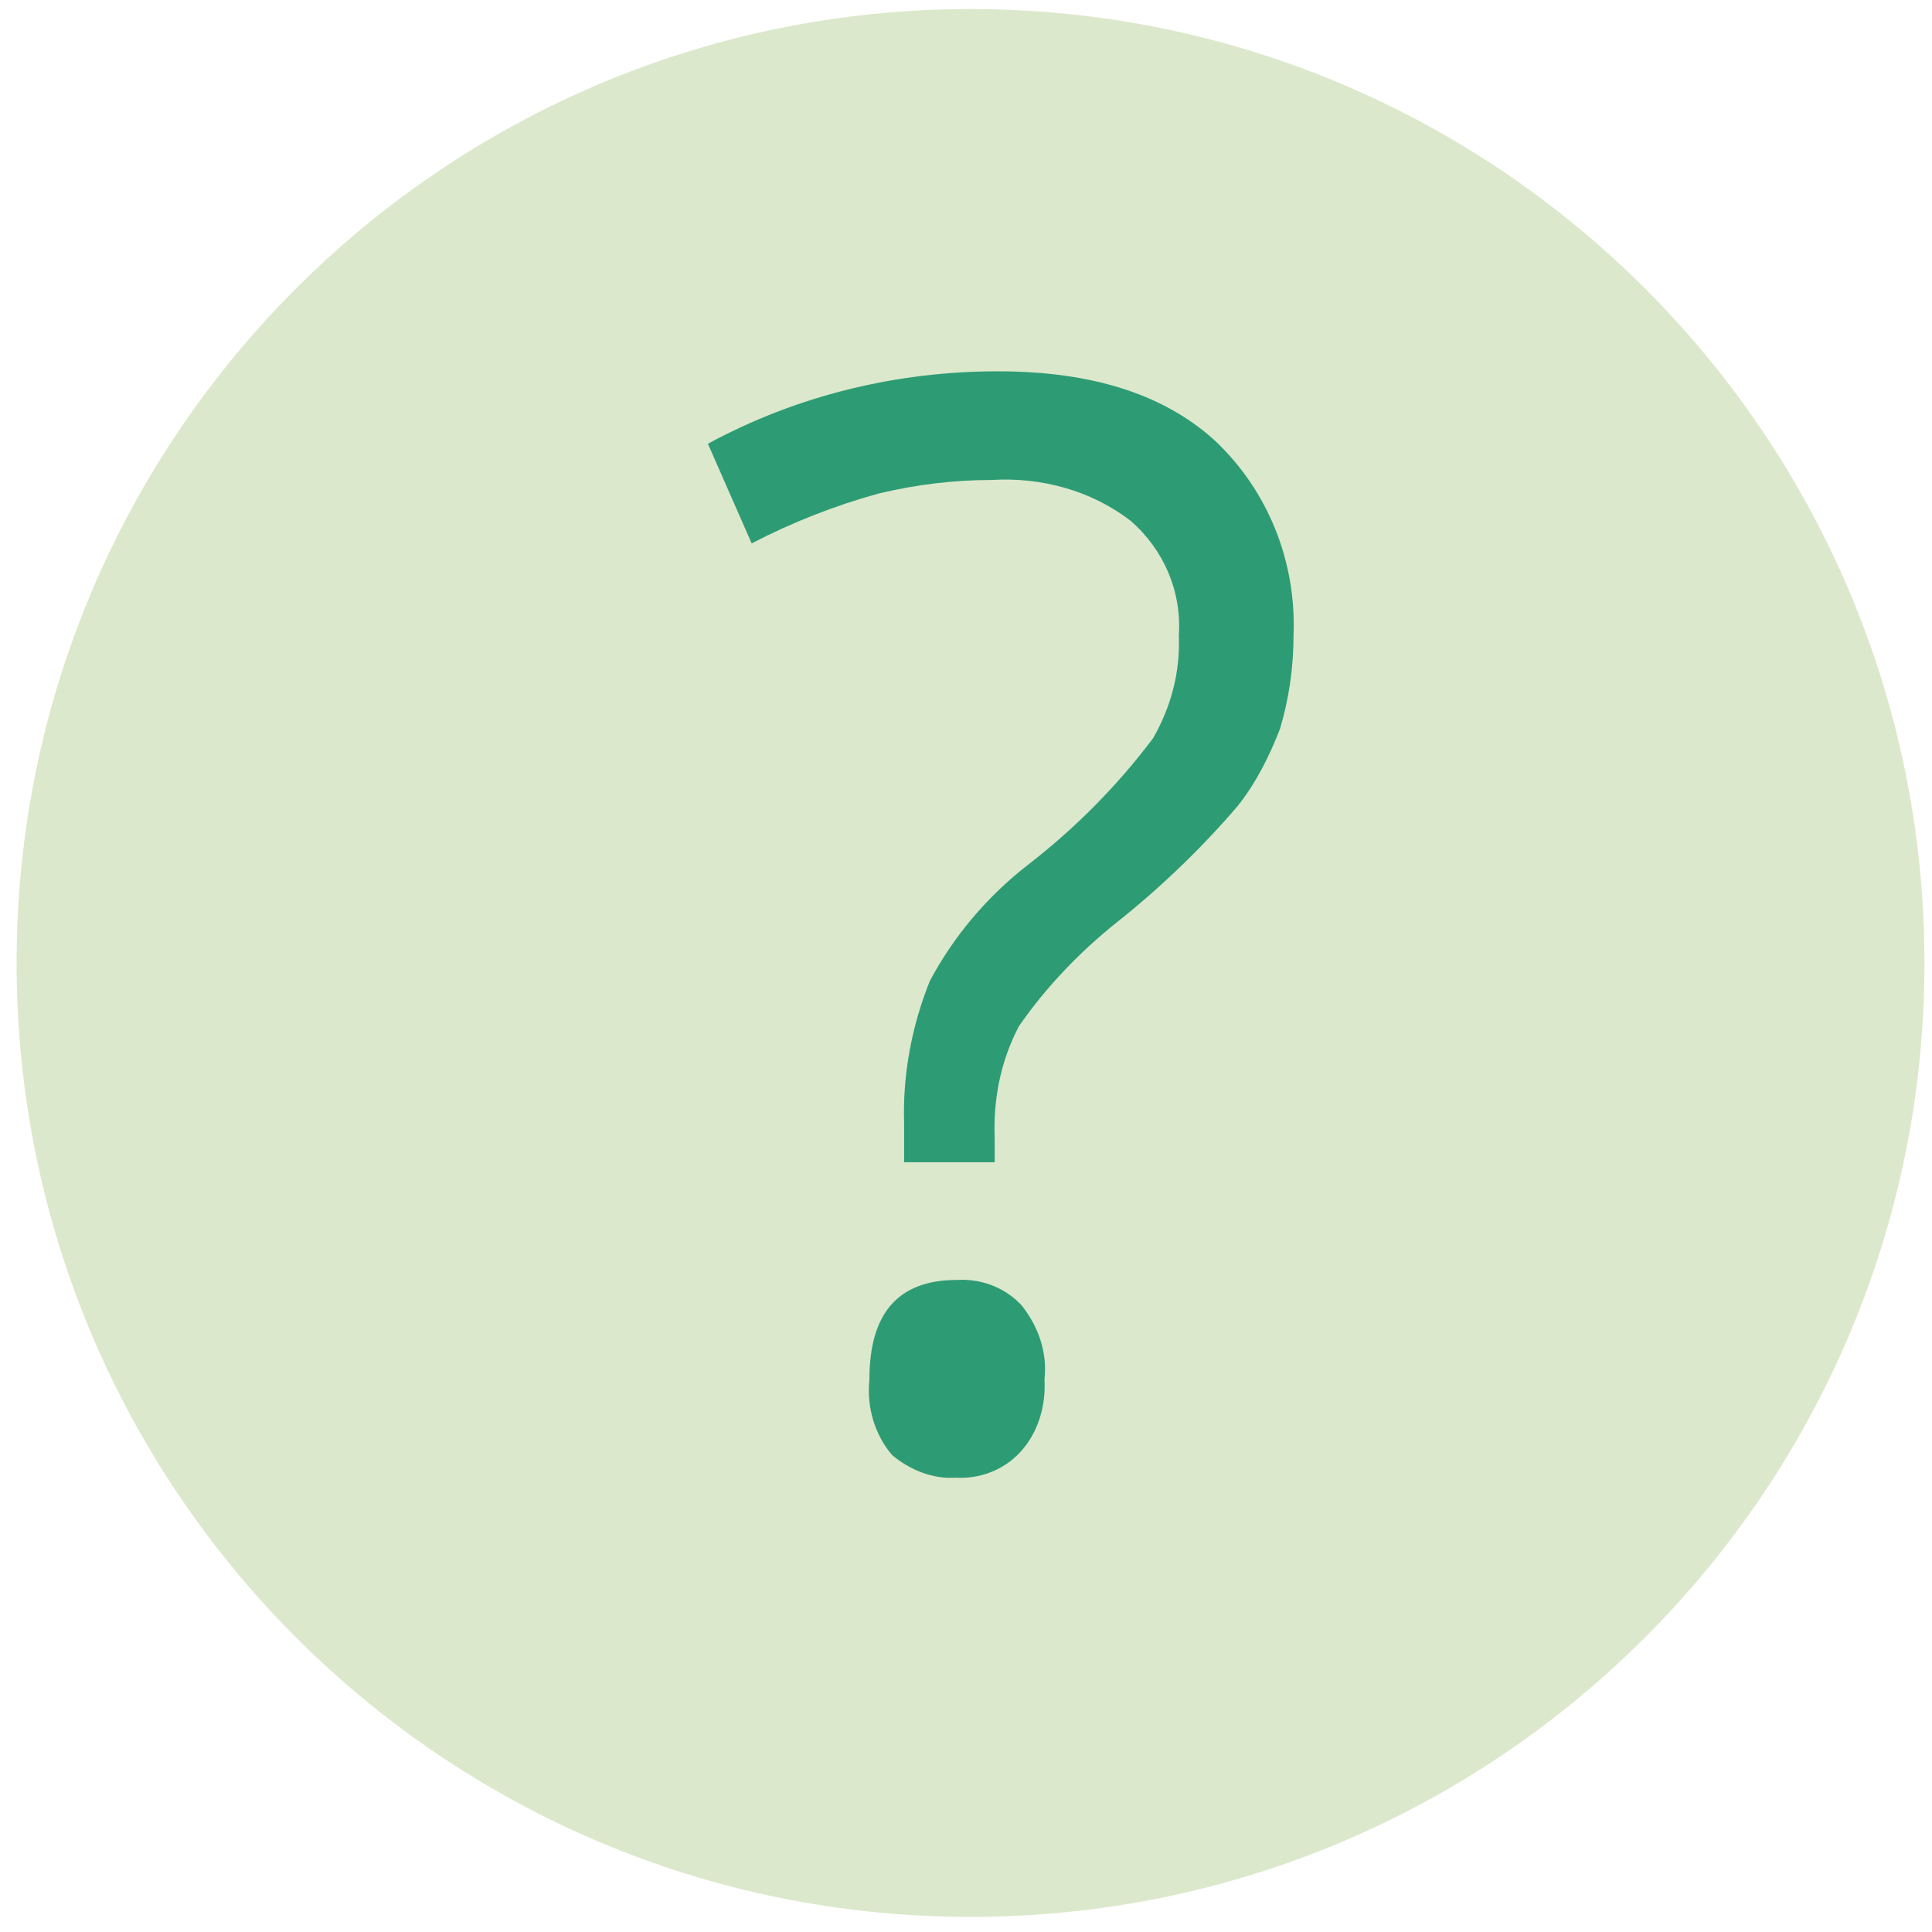 <?xml version="1.0" encoding="UTF-8"?> <!-- Generator: Adobe Illustrator 25.0.1, SVG Export Plug-In . SVG Version: 6.00 Build 0) --> <svg xmlns="http://www.w3.org/2000/svg" xmlns:xlink="http://www.w3.org/1999/xlink" version="1.1" id="Calque_1" x="0px" y="0px" viewBox="0 0 128 128" style="enable-background:new 0 0 128 128;" xml:space="preserve"> <style type="text/css"> .st0{fill:#DCE8CB;} .st1{fill:#2D9C75;} </style> <g id="Groupe_67" transform="translate(0 0)"> <g> <g id="Groupe_68" transform="translate(0 0)"> <path id="Tracé_78" class="st0" d="M127.5,63.8c0,34.9-28.3,63.2-63.2,63.2C29.4,127,1.1,98.7,1.1,63.8S29.4,0.6,64.3,0.6 c0,0,0,0,0,0C99.2,0.6,127.5,28.9,127.5,63.8"></path> <path id="Tracé_79" class="st1" d="M59.9,77v-2.6c-0.1-3.2,0.5-6.4,1.7-9.4c1.6-3,3.8-5.6,6.5-7.7c3.1-2.4,5.9-5.2,8.3-8.4 c1.2-2.1,1.8-4.4,1.7-6.8c0.2-2.9-1-5.7-3.2-7.6c-2.6-2-5.9-2.9-9.2-2.7c-2.5,0-5,0.3-7.5,0.9c-2.9,0.8-5.7,1.9-8.4,3.3l-2.9-6.6 c5.9-3.2,12.5-4.8,19.2-4.8c6.2,0,11,1.5,14.4,4.6c3.5,3.3,5.4,8,5.2,12.9c0,2.1-0.3,4.2-0.9,6.2c-0.7,1.8-1.6,3.6-2.8,5.1 c-2.4,2.8-5.1,5.4-8,7.7c-2.5,2-4.7,4.3-6.5,6.9c-1.2,2.3-1.7,4.8-1.6,7.4V77L59.9,77z M57.6,91.4c0-4.4,1.9-6.6,5.8-6.6 c1.6-0.1,3.2,0.5,4.3,1.7c1.1,1.4,1.7,3.1,1.5,4.9c0.1,1.7-0.4,3.5-1.6,4.8c-1.1,1.2-2.7,1.8-4.3,1.7c-1.5,0.1-3-0.5-4.2-1.5 C58,95.1,57.4,93.3,57.6,91.4"></path> </g> </g> </g> </svg> 